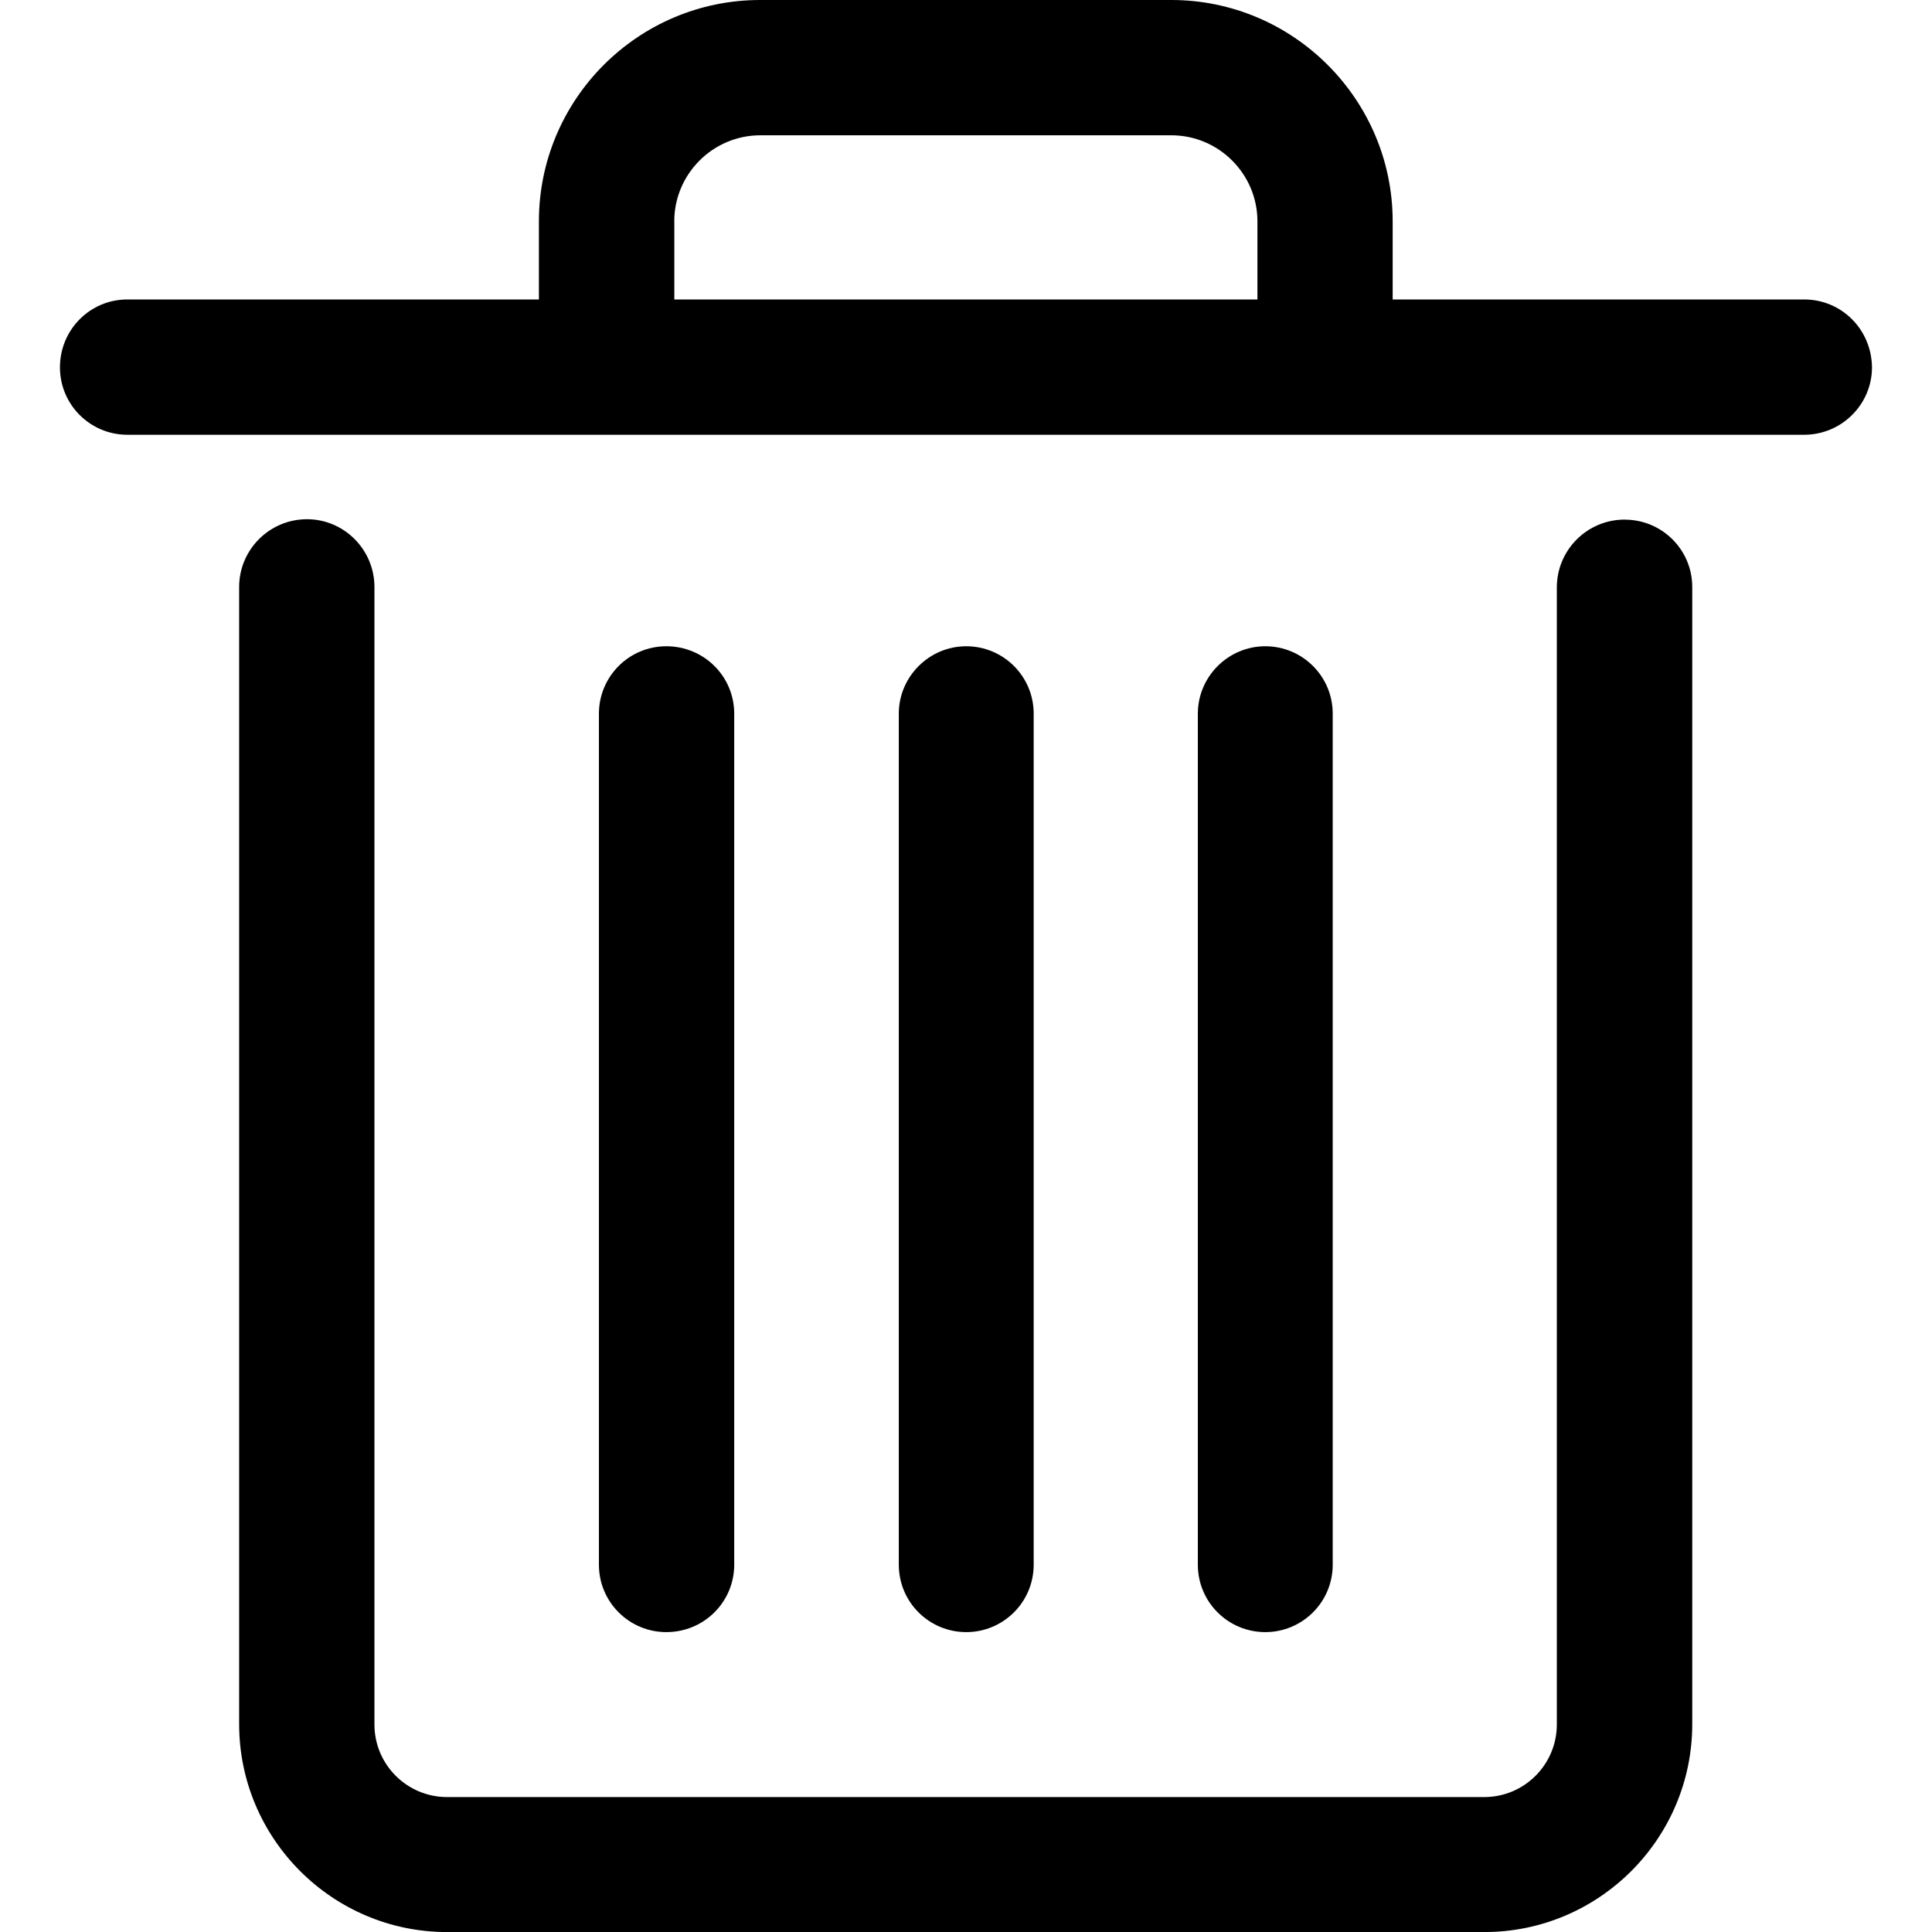 <!-- Generated by IcoMoon.io -->
<svg version="1.1" xmlns="http://www.w3.org/2000/svg" width="32" height="32" viewBox="0 0 32 32">
<title>garbage</title>
<path d="M26.91 8.606c-0.621 0-1.124 0.503-1.124 1.124v18.833c0 0.66-0.536 1.202-1.202 1.202h-17.18c-0.66 0-1.202-0.536-1.202-1.202v-18.839c0-0.621-0.503-1.124-1.117-1.124-0.621 0-1.124 0.503-1.124 1.124v18.833c0 1.895 1.542 3.444 3.444 3.444h17.18c1.895 0 3.444-1.542 3.444-3.444v-18.833c0-0.621-0.503-1.117-1.117-1.117z"></path>
<path d="M29.883 4.96h-6.816v-1.294c0-2.019-1.647-3.666-3.666-3.666h-6.809c-2.026 0-3.666 1.647-3.666 3.666v1.294h-6.816c-0.621 0-1.117 0.503-1.117 1.124s0.503 1.117 1.117 1.117h27.772c0.621 0 1.124-0.503 1.124-1.117-0.007-0.627-0.503-1.124-1.124-1.124zM11.168 3.666c0-0.784 0.64-1.425 1.425-1.425h6.809c0.784 0 1.425 0.64 1.425 1.425v1.294h-9.658v-1.294z"></path>
<path d="M17.121 25.916v-14.095c0-0.621-0.503-1.117-1.117-1.117s-1.117 0.503-1.117 1.117v14.095c0 0.621 0.503 1.117 1.117 1.117s1.117-0.497 1.117-1.117z"></path>
<path d="M12.161 25.916v-14.095c0-0.621-0.503-1.117-1.124-1.117s-1.117 0.503-1.117 1.117v14.095c0 0.621 0.503 1.117 1.117 1.117 0.621 0 1.124-0.497 1.124-1.117z"></path>
<path d="M22.074 25.916v-14.095c0-0.621-0.503-1.117-1.117-1.117s-1.117 0.503-1.117 1.117v14.095c0 0.621 0.503 1.117 1.117 1.117s1.117-0.497 1.117-1.117z"></path>
</svg>
